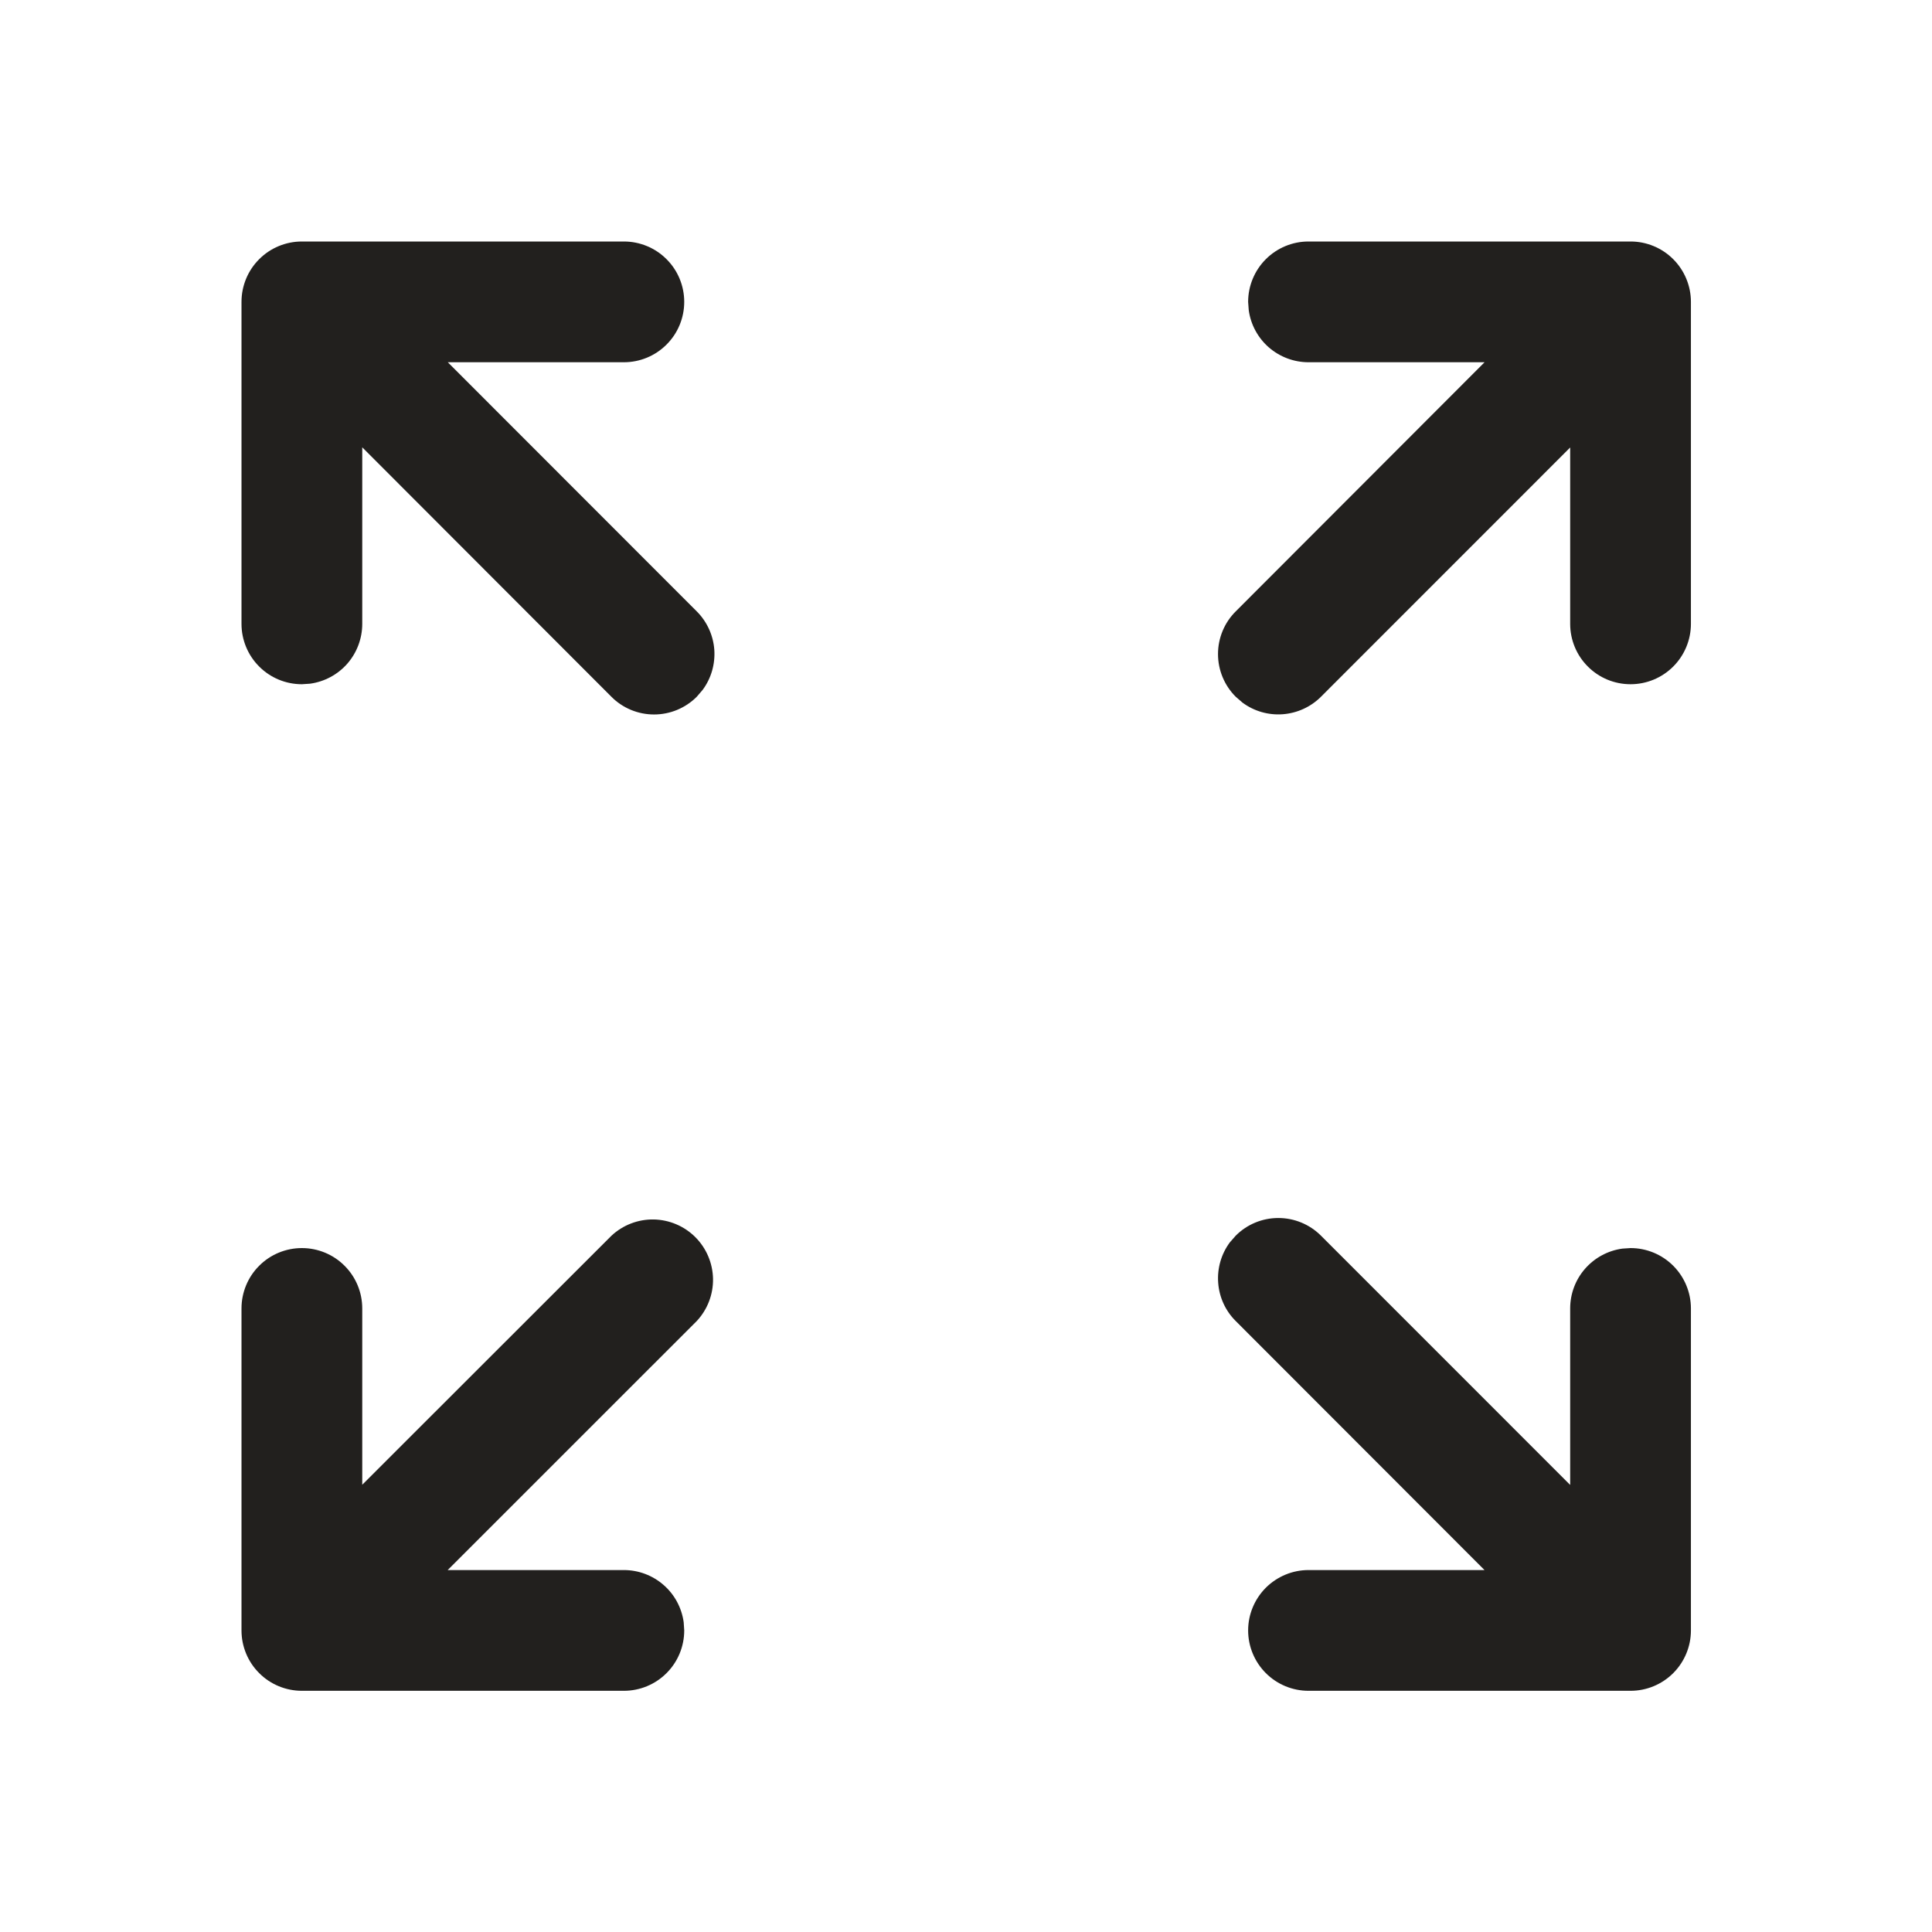 <svg width="32" height="32" viewBox="0 0 32 32" fill="none" xmlns="http://www.w3.org/2000/svg">
<path d="M10.128 20.467C10.318 20.29 10.568 20.194 10.827 20.198C11.086 20.203 11.334 20.308 11.517 20.491C11.7 20.674 11.805 20.922 11.81 21.181C11.814 21.44 11.718 21.69 11.541 21.88L7.415 26.005H10.333C10.575 26.005 10.809 26.093 10.991 26.252C11.173 26.41 11.291 26.63 11.324 26.869L11.333 27.005C11.333 27.27 11.228 27.525 11.04 27.712C10.853 27.9 10.598 28.005 10.333 28.005H5C4.735 28.005 4.48 27.9 4.293 27.712C4.105 27.525 4 27.27 4 27.005V21.672C4 21.407 4.105 21.152 4.293 20.965C4.48 20.777 4.735 20.672 5 20.672C5.265 20.672 5.52 20.777 5.707 20.965C5.895 21.152 6 21.407 6 21.672V24.592L10.128 20.467ZM21.673 28.005C21.408 28.005 21.154 27.9 20.966 27.712C20.779 27.525 20.673 27.27 20.673 27.005C20.673 26.74 20.779 26.486 20.966 26.298C21.154 26.111 21.408 26.005 21.673 26.005H24.588L20.467 21.88C20.297 21.711 20.194 21.486 20.177 21.247C20.159 21.009 20.227 20.771 20.369 20.579L20.467 20.467C20.654 20.279 20.908 20.174 21.173 20.174C21.438 20.174 21.692 20.279 21.88 20.467L26.007 24.595V21.672C26.007 21.43 26.094 21.197 26.253 21.015C26.412 20.833 26.631 20.714 26.871 20.681L27.007 20.672C27.272 20.672 27.526 20.777 27.714 20.965C27.901 21.152 28.007 21.407 28.007 21.672V27.005C28.007 27.27 27.901 27.525 27.714 27.712C27.526 27.9 27.272 28.005 27.007 28.005H21.673ZM10.333 4C10.598 4 10.853 4.105 11.04 4.293C11.228 4.48 11.333 4.735 11.333 5C11.333 5.265 11.228 5.52 11.04 5.707C10.853 5.895 10.598 6 10.333 6H7.417L11.541 10.127C11.71 10.296 11.813 10.521 11.831 10.759C11.848 10.998 11.78 11.236 11.637 11.428L11.54 11.541C11.352 11.729 11.098 11.834 10.833 11.834C10.568 11.834 10.314 11.729 10.127 11.541L6 7.409V10.333C6 10.575 5.912 10.809 5.754 10.991C5.595 11.173 5.375 11.291 5.136 11.324L5 11.333C4.735 11.333 4.48 11.228 4.293 11.04C4.105 10.853 4 10.598 4 10.333V5C4 4.735 4.105 4.48 4.293 4.293C4.48 4.105 4.735 4 5 4H10.333ZM27.007 4C27.272 4 27.526 4.105 27.714 4.293C27.901 4.48 28.007 4.735 28.007 5V10.333C28.007 10.598 27.901 10.853 27.714 11.04C27.526 11.228 27.272 11.333 27.007 11.333C26.741 11.333 26.487 11.228 26.3 11.04C26.112 10.853 26.007 10.598 26.007 10.333V7.412L21.88 11.54C21.711 11.709 21.486 11.812 21.247 11.83C21.009 11.848 20.771 11.78 20.579 11.637L20.467 11.54C20.279 11.352 20.174 11.098 20.174 10.833C20.174 10.568 20.279 10.314 20.467 10.127L24.589 6H21.673C21.432 6 21.198 5.912 21.016 5.754C20.834 5.595 20.715 5.375 20.683 5.136L20.673 5C20.673 4.735 20.779 4.48 20.966 4.293C21.154 4.105 21.408 4 21.673 4H27.007Z" fill="#22201E"/>
</svg>
